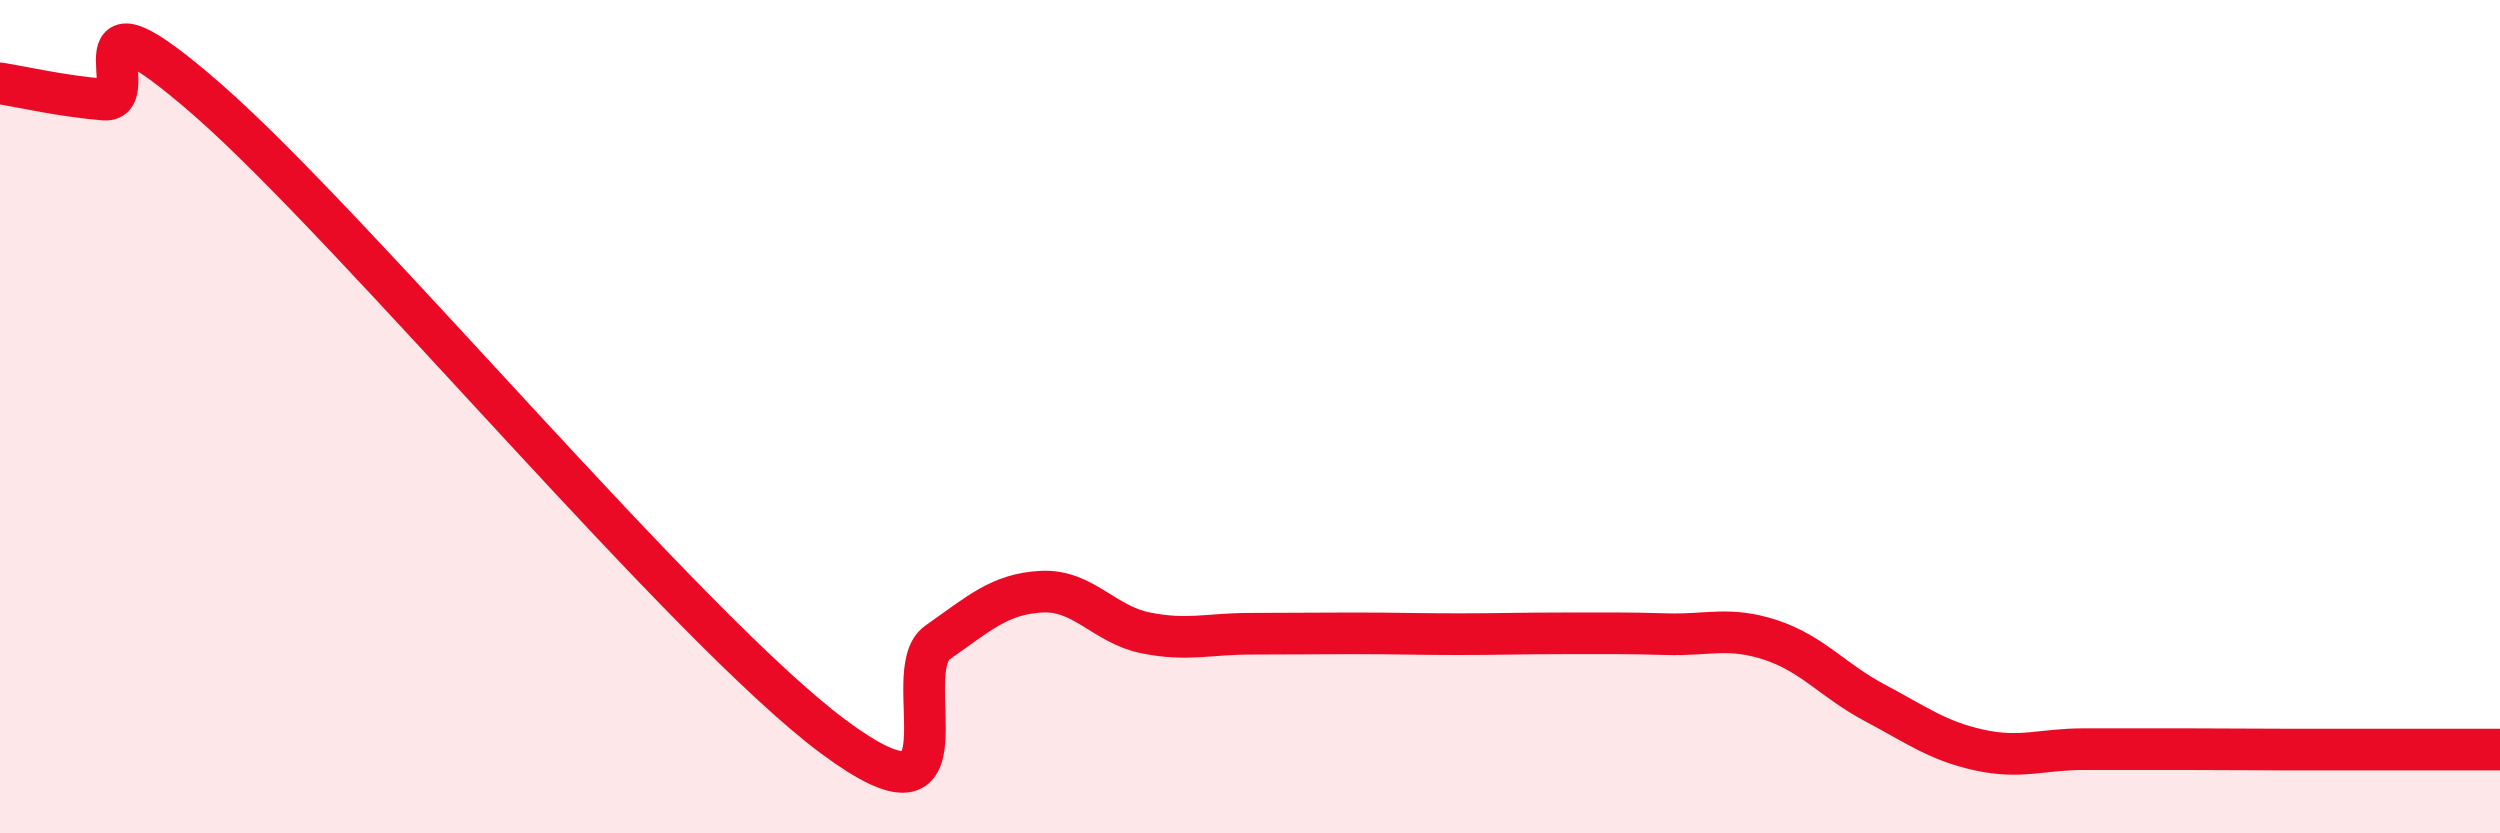 
    <svg width="60" height="20" viewBox="0 0 60 20" xmlns="http://www.w3.org/2000/svg">
      <path
        d="M 0,2 C 0.5,2.08 1.5,2.31 2.5,2.39 C 3.5,2.47 1.5,-0.65 5,2.41 C 8.5,5.47 16.5,15.08 20,17.68 C 23.5,20.28 21.5,16.12 22.5,15.42 C 23.5,14.72 24,14.25 25,14.2 C 26,14.15 26.5,14.99 27.5,15.19 C 28.5,15.39 29,15.21 30,15.21 C 31,15.21 31.5,15.2 32.5,15.2 C 33.5,15.2 34,15.22 35,15.22 C 36,15.22 36.5,15.2 37.5,15.2 C 38.5,15.2 39,15.19 40,15.22 C 41,15.25 41.5,15.03 42.5,15.36 C 43.5,15.69 44,16.34 45,16.87 C 46,17.4 46.5,17.78 47.5,18 C 48.5,18.22 49,17.98 50,17.98 C 51,17.98 51.5,17.98 52.5,17.98 C 53.5,17.98 54,17.99 55,17.99 C 56,17.99 56.5,17.99 57.5,17.99 C 58.5,17.99 59.5,17.99 60,17.99L60 20L0 20Z"
        fill="#EB0A25"
        opacity="0.1"
        stroke-linecap="round"
        stroke-linejoin="round"
      />
      <path
        d="M 0,2 C 0.5,2.08 1.5,2.31 2.5,2.39 C 3.5,2.47 1.5,-0.65 5,2.41 C 8.5,5.47 16.5,15.08 20,17.68 C 23.5,20.28 21.5,16.12 22.5,15.42 C 23.5,14.72 24,14.25 25,14.2 C 26,14.15 26.5,14.99 27.5,15.19 C 28.5,15.39 29,15.21 30,15.21 C 31,15.21 31.5,15.2 32.5,15.2 C 33.5,15.2 34,15.22 35,15.22 C 36,15.22 36.5,15.2 37.5,15.2 C 38.5,15.2 39,15.19 40,15.22 C 41,15.25 41.5,15.03 42.5,15.36 C 43.5,15.69 44,16.34 45,16.87 C 46,17.4 46.5,17.78 47.5,18 C 48.5,18.22 49,17.98 50,17.98 C 51,17.98 51.5,17.98 52.5,17.98 C 53.5,17.98 54,17.99 55,17.99 C 56,17.99 56.5,17.99 57.5,17.99 C 58.5,17.99 59.5,17.99 60,17.99"
        stroke="#EB0A25"
        stroke-width="1"
        fill="none"
        stroke-linecap="round"
        stroke-linejoin="round"
      />
    </svg>
  